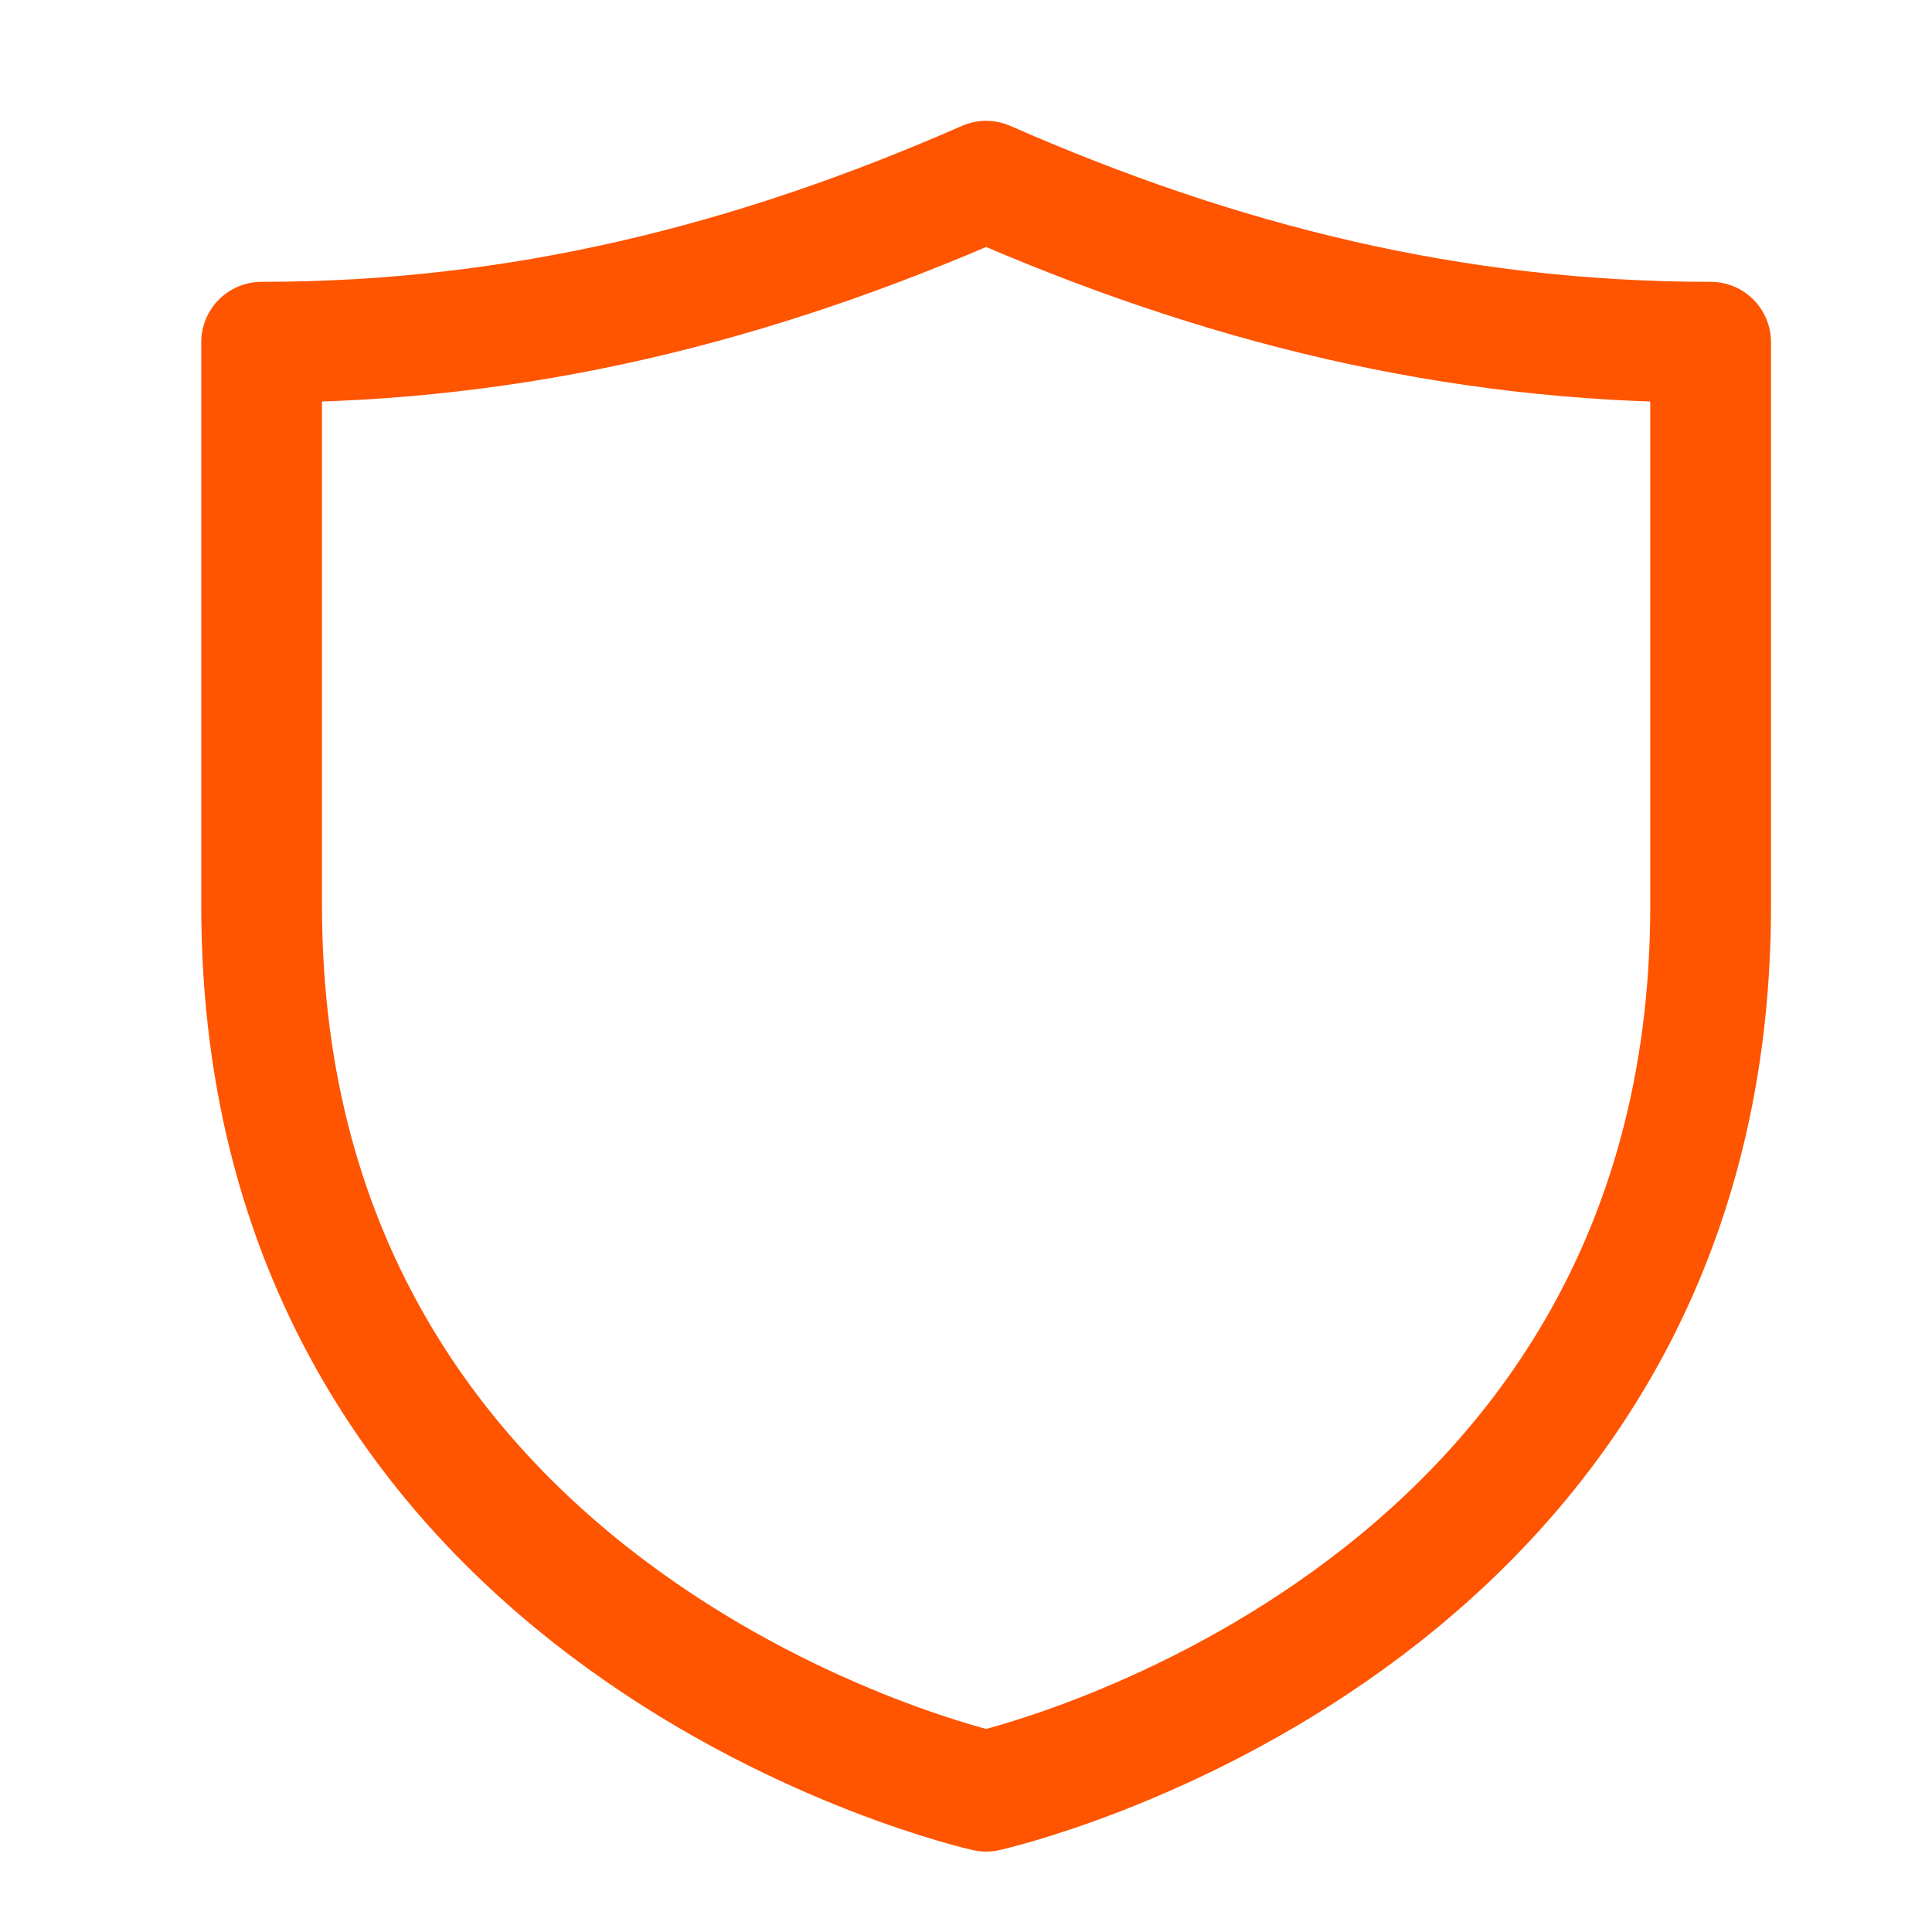 <svg width="24" height="24" viewBox="0 0 24 24" fill="none" xmlns="http://www.w3.org/2000/svg">
<g clip-path="url(#clip0_3584_6838)">
<path d="M12.25 22.251C12.25 22.251 21.25 20.251 21.25 11.251V4.251C18.047 4.251 15.14 3.52 12.25 2.251C9.36 3.52 6.453 4.251 3.25 4.251V11.251C3.25 20.251 12.25 22.251 12.25 22.251Z" stroke="#FF5400" stroke-width="1.5" stroke-linecap="round" stroke-linejoin="round"/>
</g>
<defs>
<clipPath id="clip0_3584_6838">
<rect width="24" height="24" fill="white" transform="translate(0 0.001)"/>
</clipPath>
</defs>
</svg>
